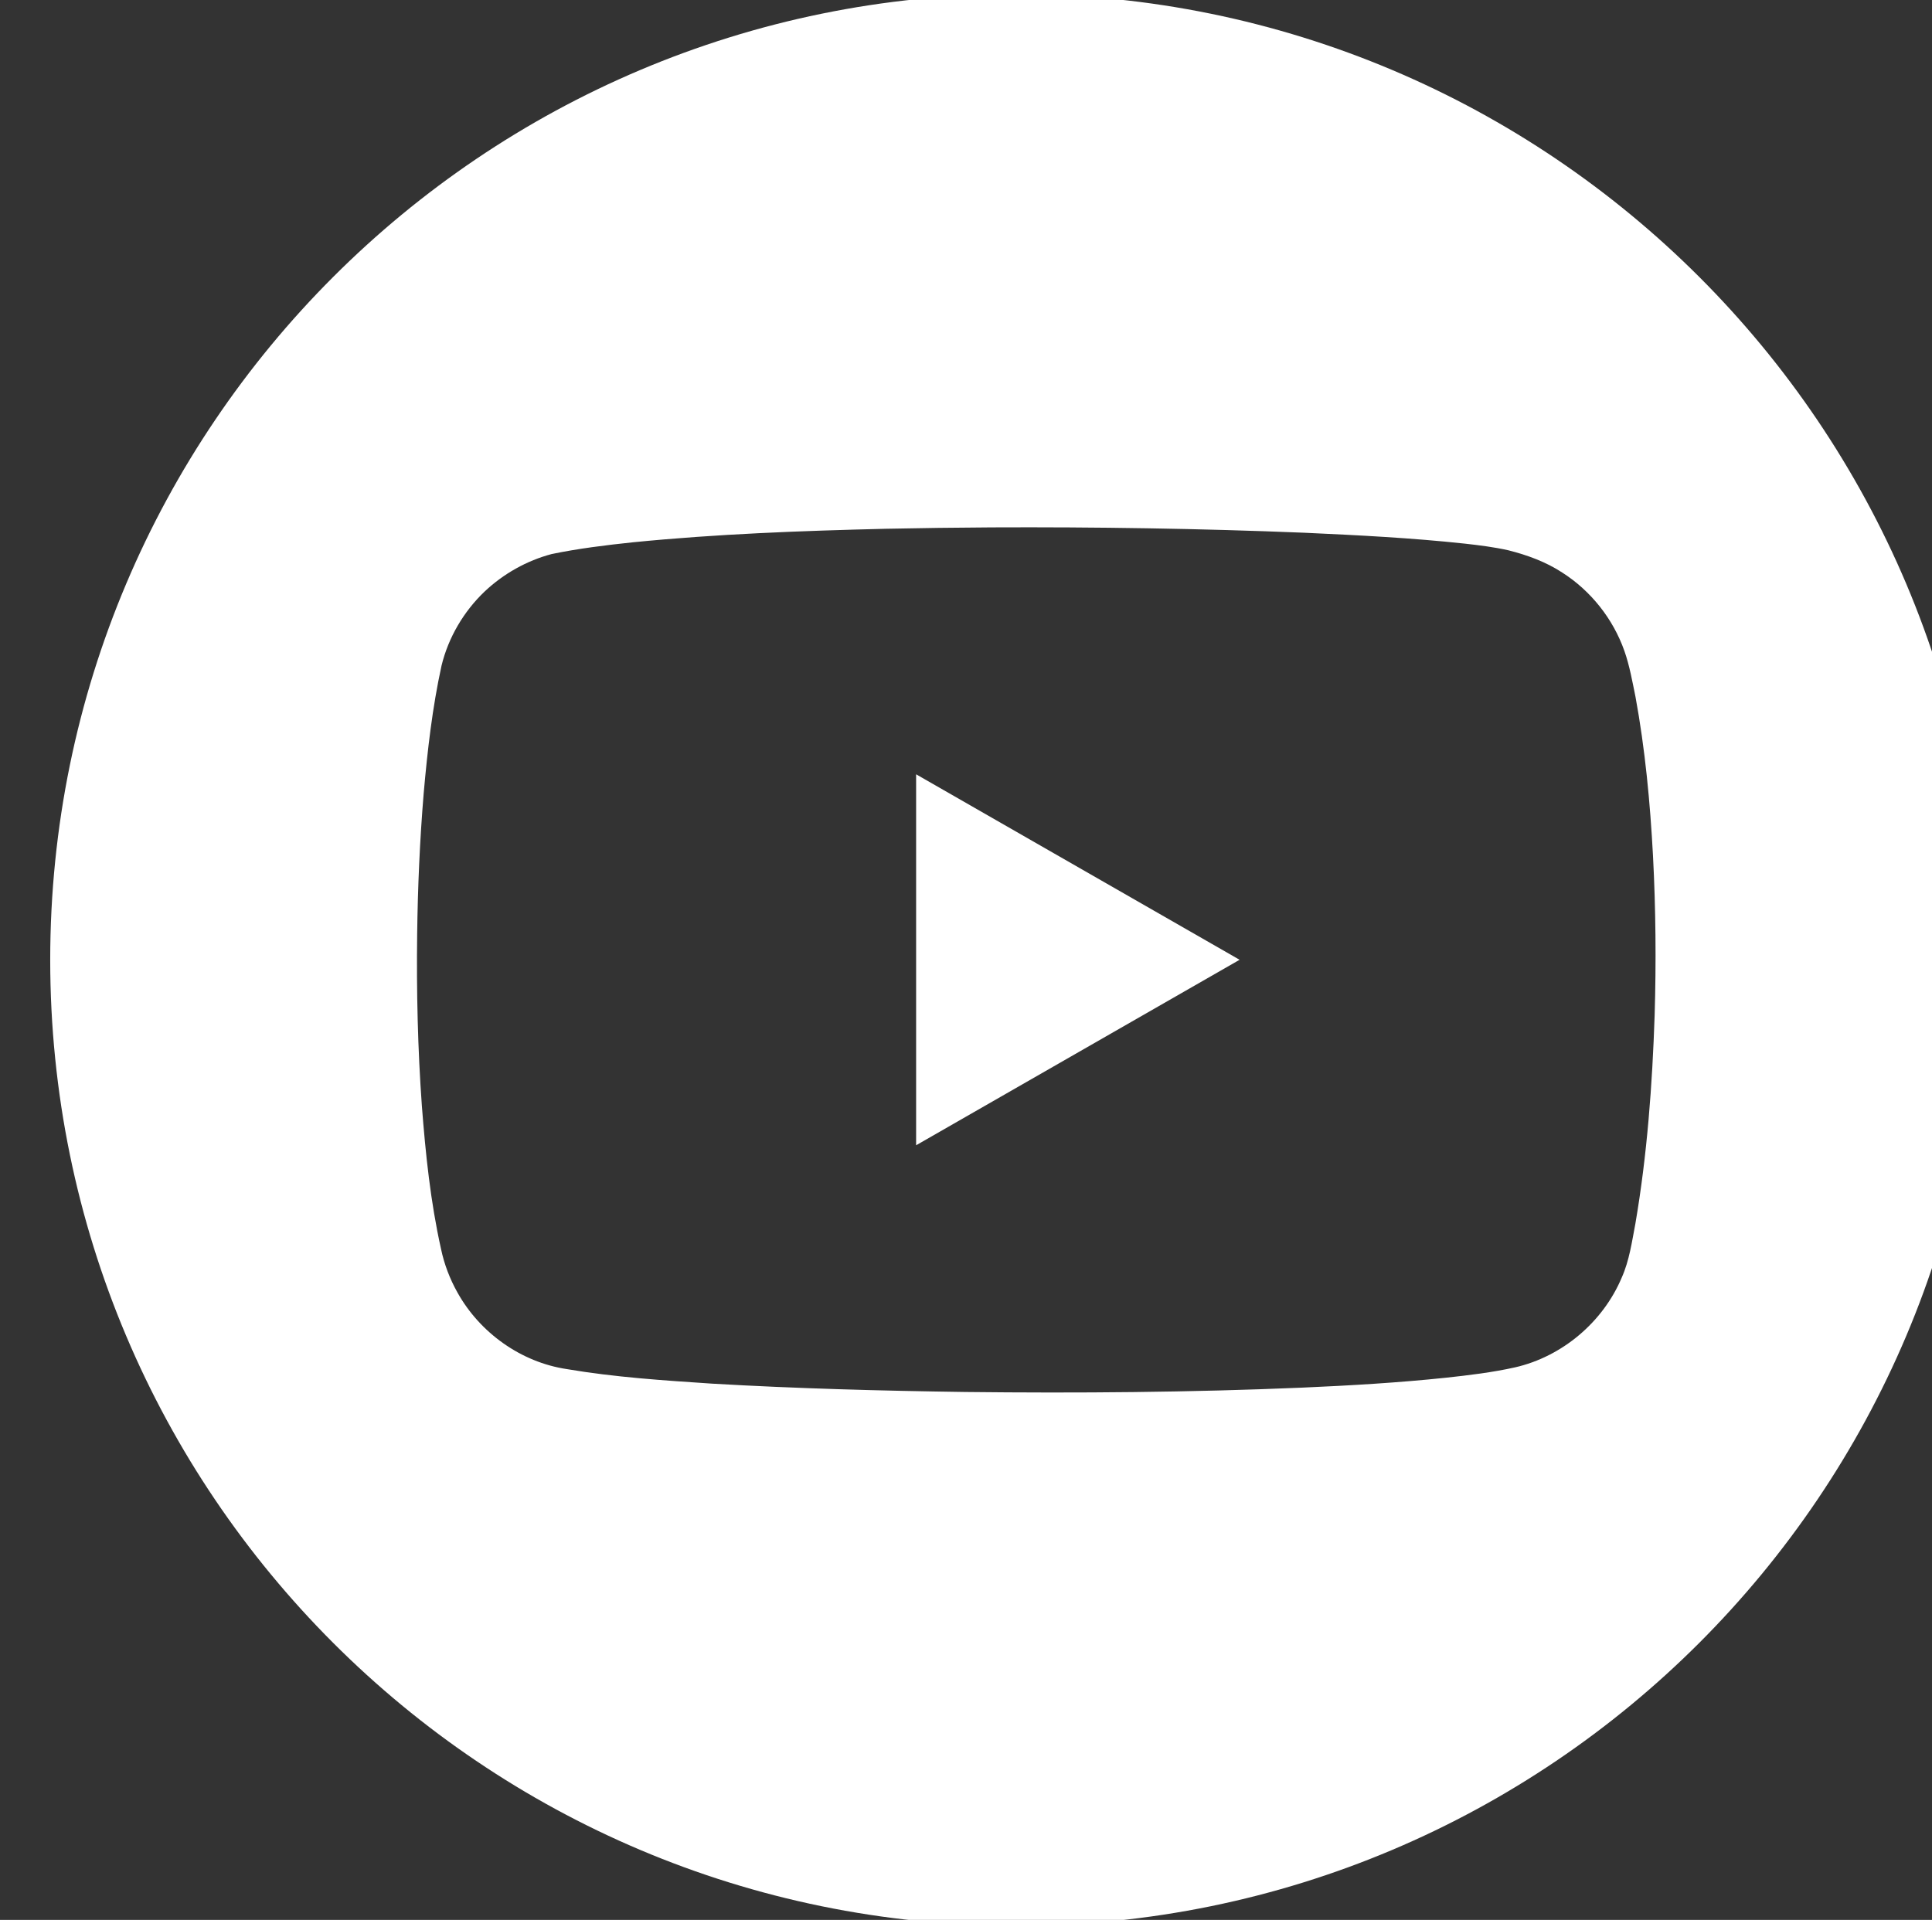 <?xml version="1.0" encoding="utf-8"?>
<!-- Generator: Adobe Illustrator 16.0.0, SVG Export Plug-In . SVG Version: 6.00 Build 0)  -->
<!DOCTYPE svg PUBLIC "-//W3C//DTD SVG 1.1//EN" "http://www.w3.org/Graphics/SVG/1.1/DTD/svg11.dtd">
<svg version="1.1" id="Capa_1" xmlns="http://www.w3.org/2000/svg" xmlns:xlink="http://www.w3.org/1999/xlink" x="0px" y="0px"
	 width="29.242px" height="29.065px" viewBox="0 0 29.242 29.065" enable-background="new 0 0 29.242 29.065" xml:space="preserve">
<rect x="0" y="0" width="29.242" height="29.065" fill="#333333" stroke="none"/>
<g>
	<path fill="#FFFFFF" d="M15.381-0.089C7.306-0.089,0.76,6.457,0.76,14.531s6.546,14.624,14.621,14.624s14.621-6.549,14.621-14.624
		S23.456-0.089,15.381-0.089z M24.753,18.522c-0.053,0.277-0.092,0.562-0.207,0.819c-0.284,0.674-0.901,1.196-1.614,1.359
		c-0.345,0.077-0.696,0.119-1.047,0.157c-0.722,0.076-1.448,0.118-2.174,0.15c-1.697,0.072-3.398,0.085-5.098,0.066
		c-1.278-0.018-2.555-0.052-3.831-0.126c-0.737-0.049-1.477-0.097-2.206-0.221c-0.69-0.104-1.312-0.549-1.651-1.157
		c-0.116-0.206-0.202-0.431-0.25-0.662c-0.159-0.712-0.234-1.44-0.29-2.168c-0.062-0.862-0.082-1.729-0.071-2.594
		c0.009-0.713,0.04-1.426,0.099-2.138c0.057-0.647,0.131-1.296,0.27-1.931c0.104-0.426,0.335-0.819,0.653-1.122
		C7.62,8.686,7.973,8.487,8.352,8.387C8.756,8.304,9.167,8.253,9.577,8.21c1.273-0.127,2.552-0.174,3.831-0.205
		c0.533-0.011,1.066-0.018,1.6-0.021c1.578-0.007,3.156,0.017,4.733,0.081c0.812,0.037,1.623,0.078,2.431,0.165
		c0.221,0.025,0.442,0.052,0.659,0.101c0.285,0.072,0.565,0.174,0.813,0.336c0.435,0.277,0.771,0.702,0.942,1.187
		c0.079,0.225,0.12,0.461,0.168,0.694c0.146,0.795,0.222,1.602,0.265,2.407c0.042,0.804,0.049,1.609,0.025,2.413
		C25.009,16.423,24.931,17.479,24.753,18.522z"/>
	<path fill="#FFFFFF" d="M13.866,17.338c1.631-0.936,3.264-1.871,4.896-2.808c-1.632-0.936-3.264-1.872-4.896-2.808
		C13.866,13.595,13.866,15.467,13.866,17.338z"/>
</g>
</svg>
